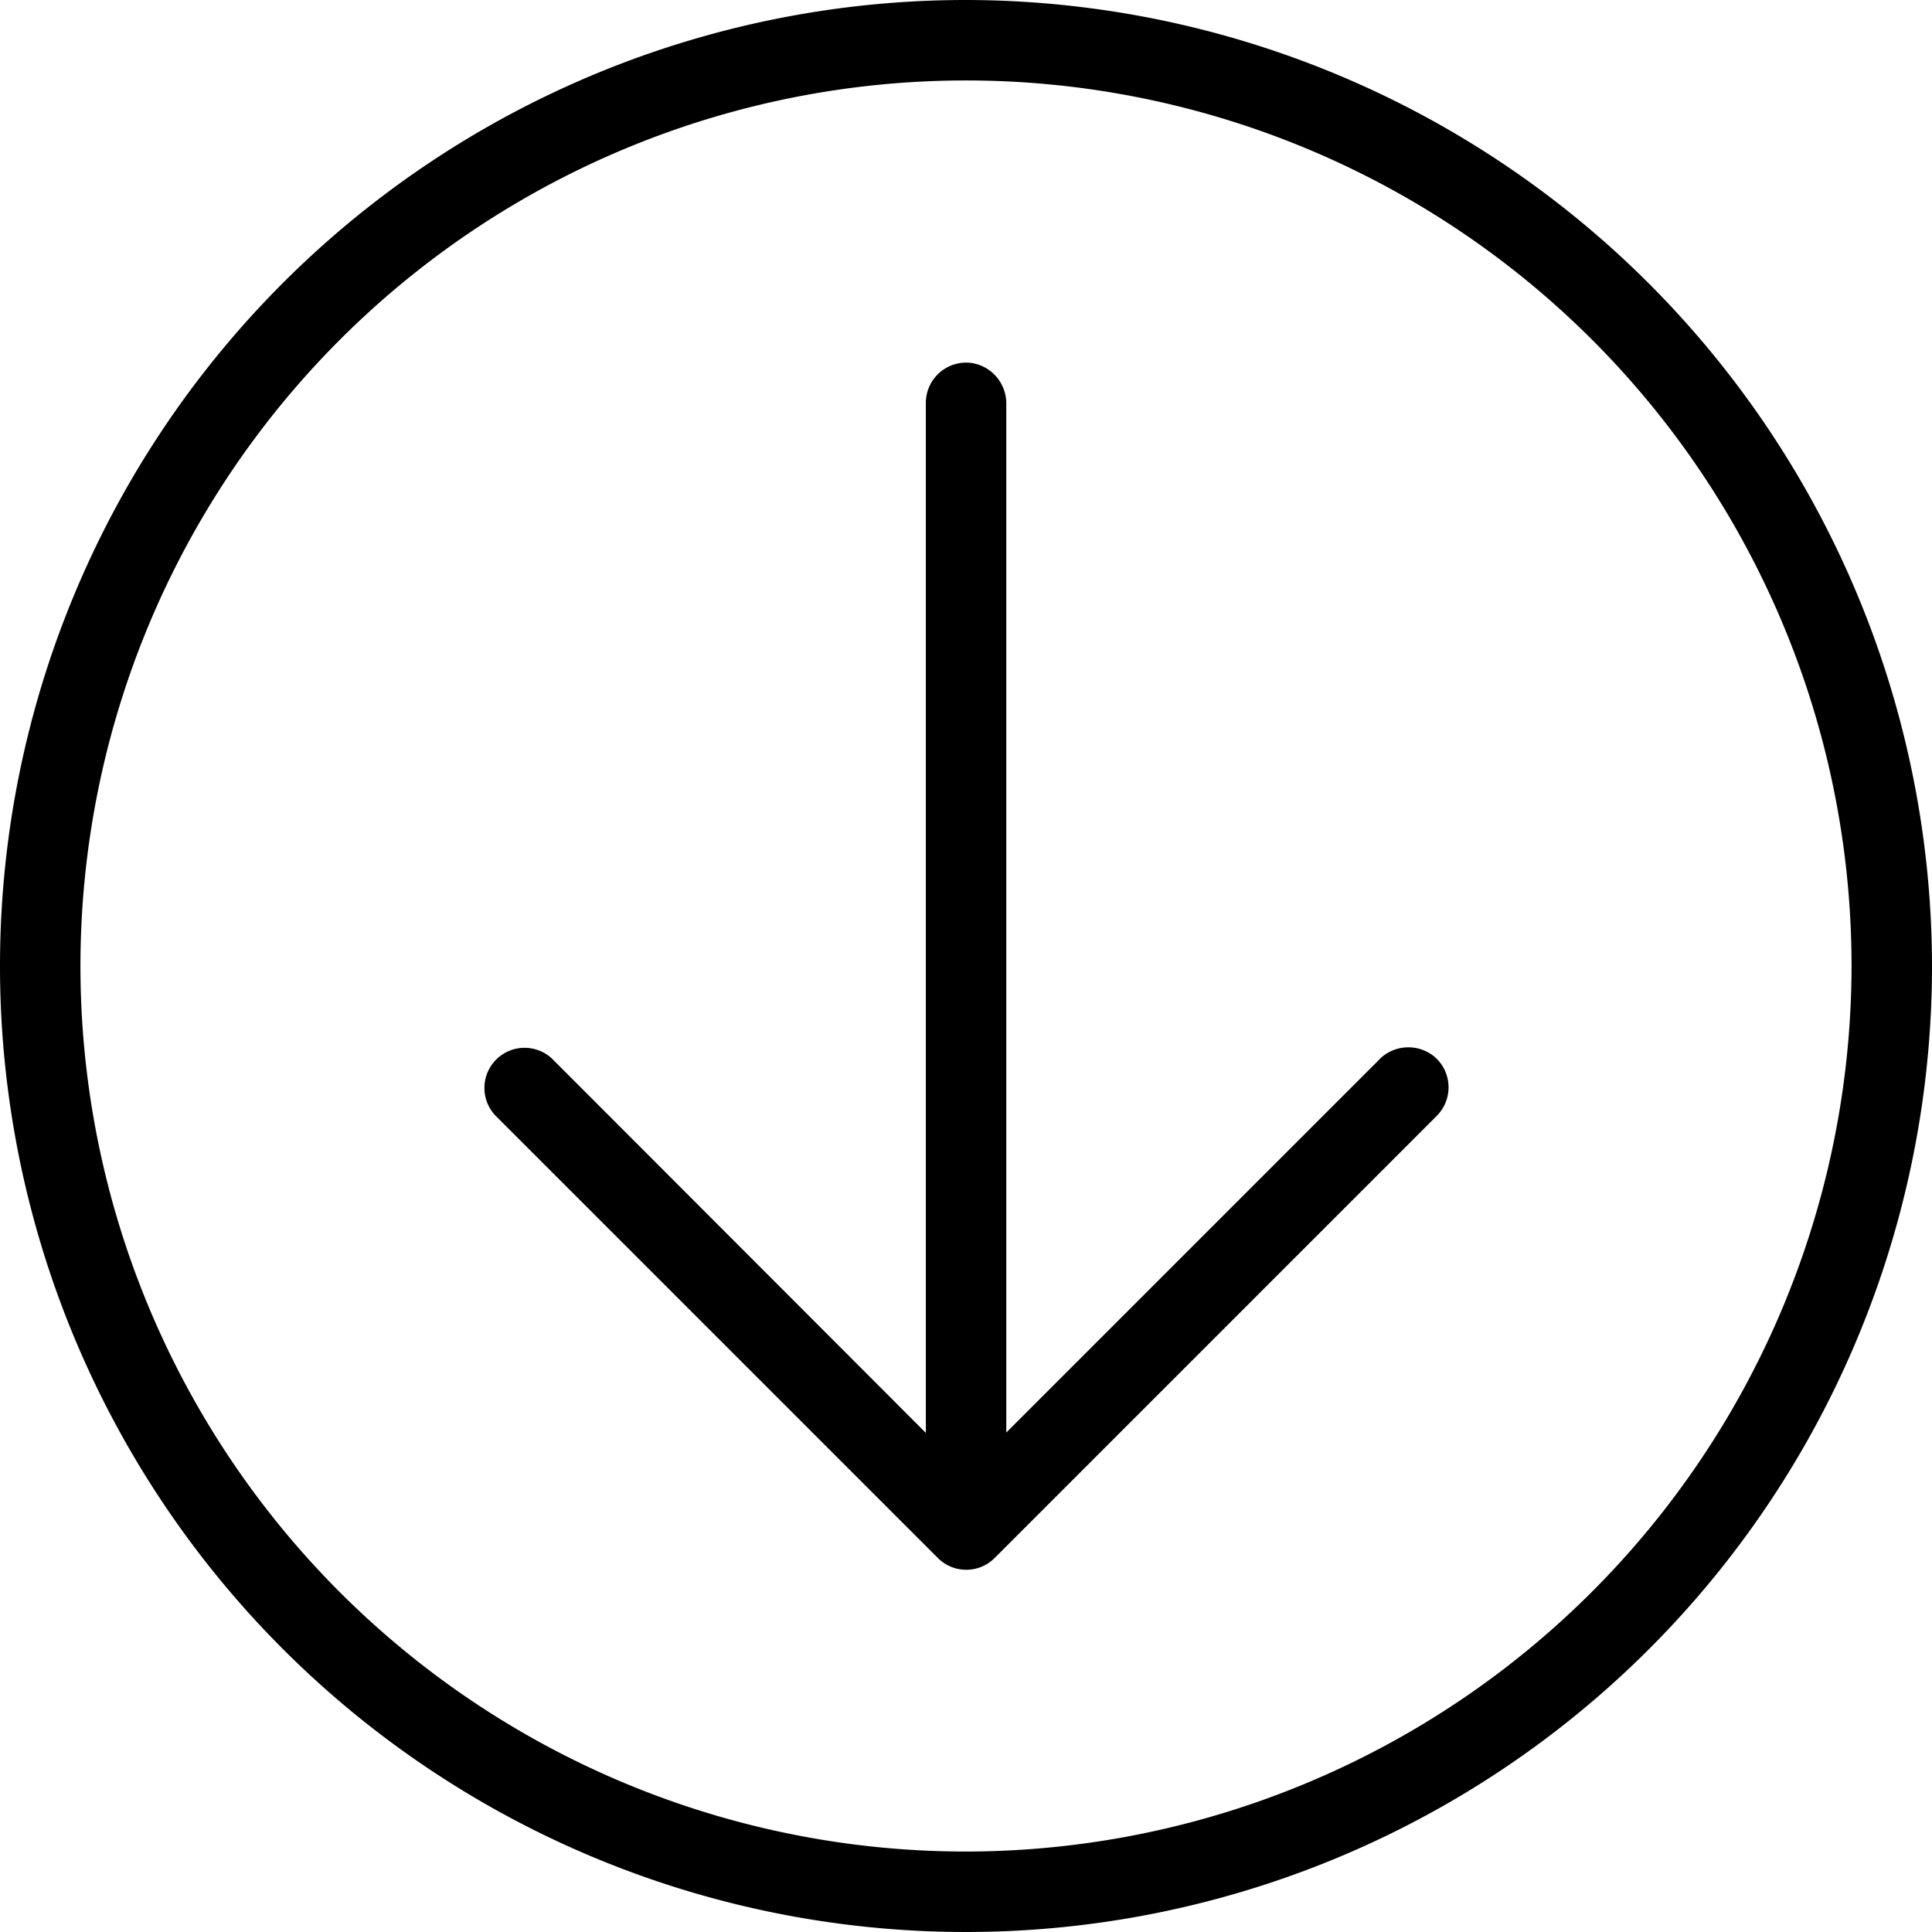 <?xml version="1.0" encoding="utf-8"?><svg xmlns="http://www.w3.org/2000/svg" width="28.288" height="28.288" viewBox="0 0 28.288 28.288"><path d="M14.144,0A14.144,14.144,0,1,0,28.288,14.144,14.163,14.163,0,0,0,14.144,0Zm0,27.11A12.966,12.966,0,1,1,27.11,14.144,12.981,12.981,0,0,1,14.144,27.11Z"/><path d="M141.361,106.284l-5.475,5.475V96.7a.6.6,0,0,0-.5-.6.59.59,0,0,0-.678.583v15.081l-5.475-5.481a.588.588,0,0,0-.831.831l6.482,6.482a.587.587,0,0,0,.831,0h0l6.482-6.482a.592.592,0,0,0-.012-.831.6.6,0,0,0-.825,0Z" transform="translate(-121.152 -90.784)"/></svg>